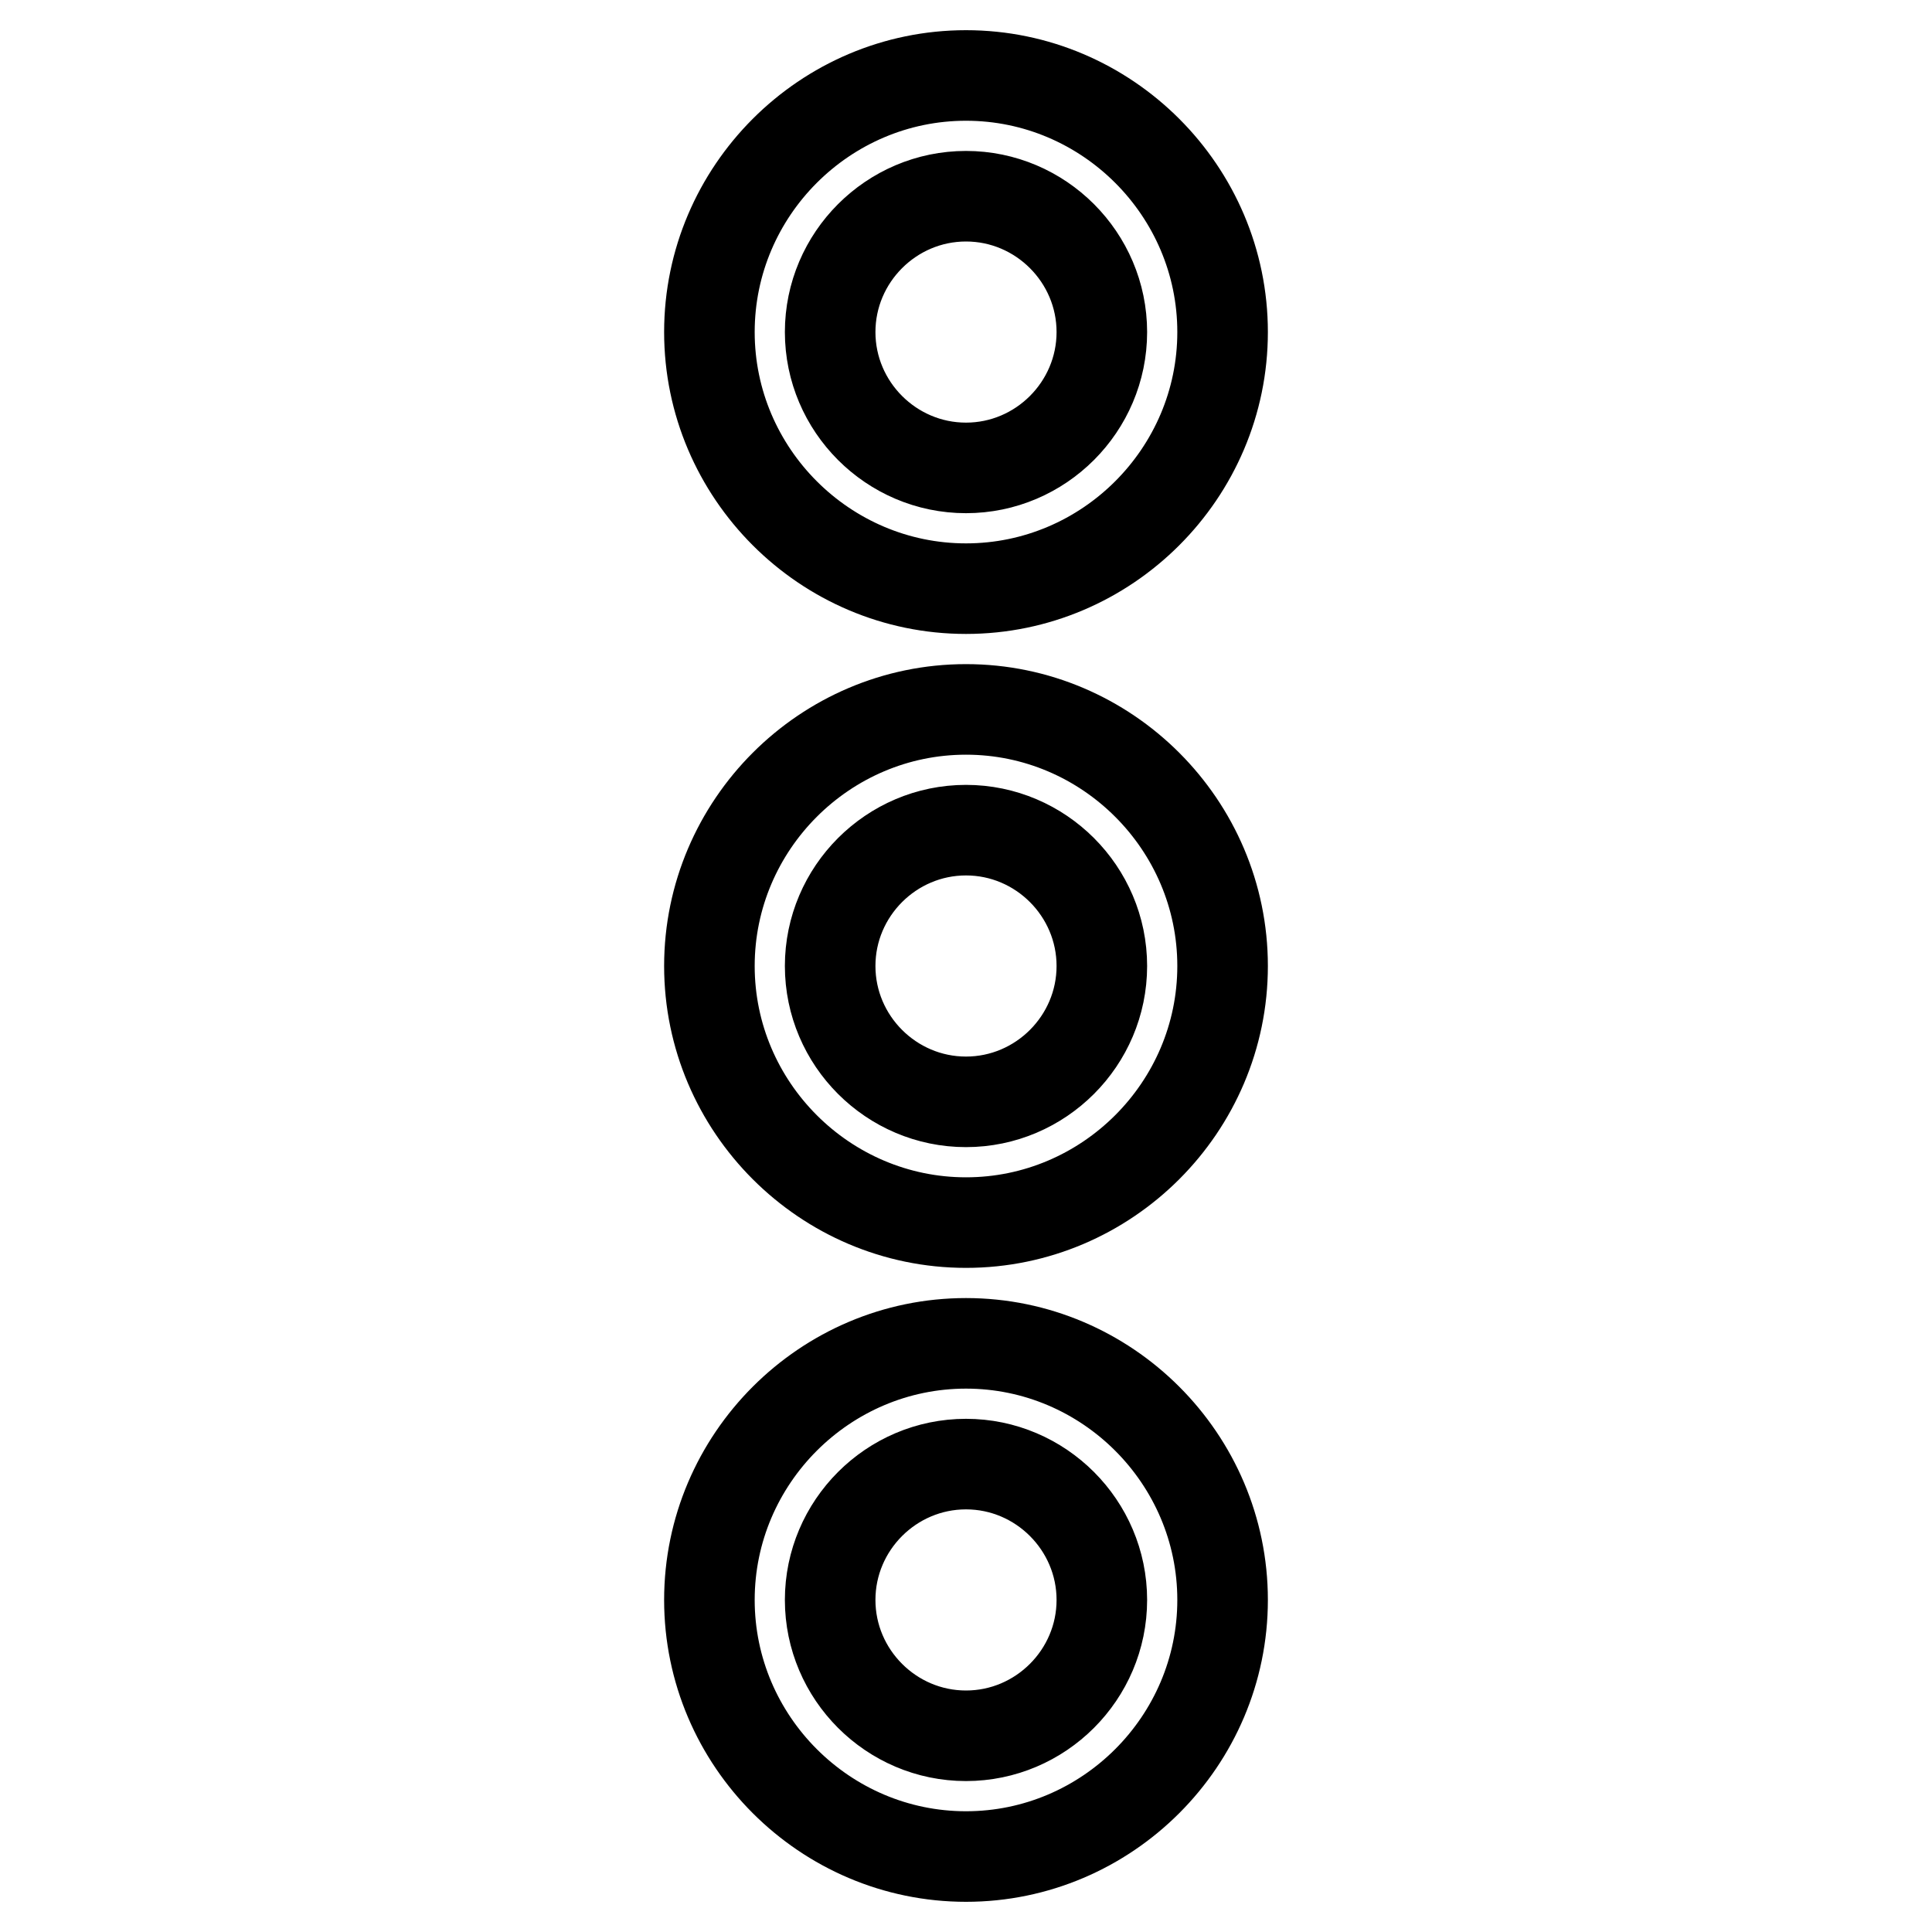 <?xml version="1.0" encoding="utf-8"?>
<!-- Svg Vector Icons : http://www.onlinewebfonts.com/icon -->
<!DOCTYPE svg PUBLIC "-//W3C//DTD SVG 1.1//EN" "http://www.w3.org/Graphics/SVG/1.1/DTD/svg11.dtd">
<svg version="1.1" xmlns="http://www.w3.org/2000/svg" xmlns:xlink="http://www.w3.org/1999/xlink" x="0px" y="0px" viewBox="0 0 256 256" enable-background="new 0 0 256 256" xml:space="preserve">
<g> <path stroke-width="12" fill-opacity="0" stroke="#000000"  d="M128,78c-18.7,0-34-15.3-34-34c0-18.7,15.3-34,34-34s34,15.3,34,34C162,62.7,146.7,78,128,78z M128,26 c-9.9,0-18,8.1-18,18c0,9.9,8.1,18,18,18s18-8.1,18-18C146,34.1,137.9,26,128,26z M128,162c-18.7,0-34-15.3-34-34 c0-18.7,15.3-34,34-34s34,15.3,34,34C162,146.7,146.7,162,128,162z M128,110c-9.9,0-18,8.1-18,18c0,9.9,8.1,18,18,18s18-8.1,18-18 S137.9,110,128,110z M128,246c-18.7,0-34-15.3-34-34c0-18.7,15.3-34,34-34s34,15.3,34,34C162,230.7,146.7,246,128,246z M128,194 c-9.9,0-18,8.1-18,18c0,9.9,8.1,18,18,18s18-8.1,18-18C146,202.1,137.9,194,128,194z"/></g>
</svg>
